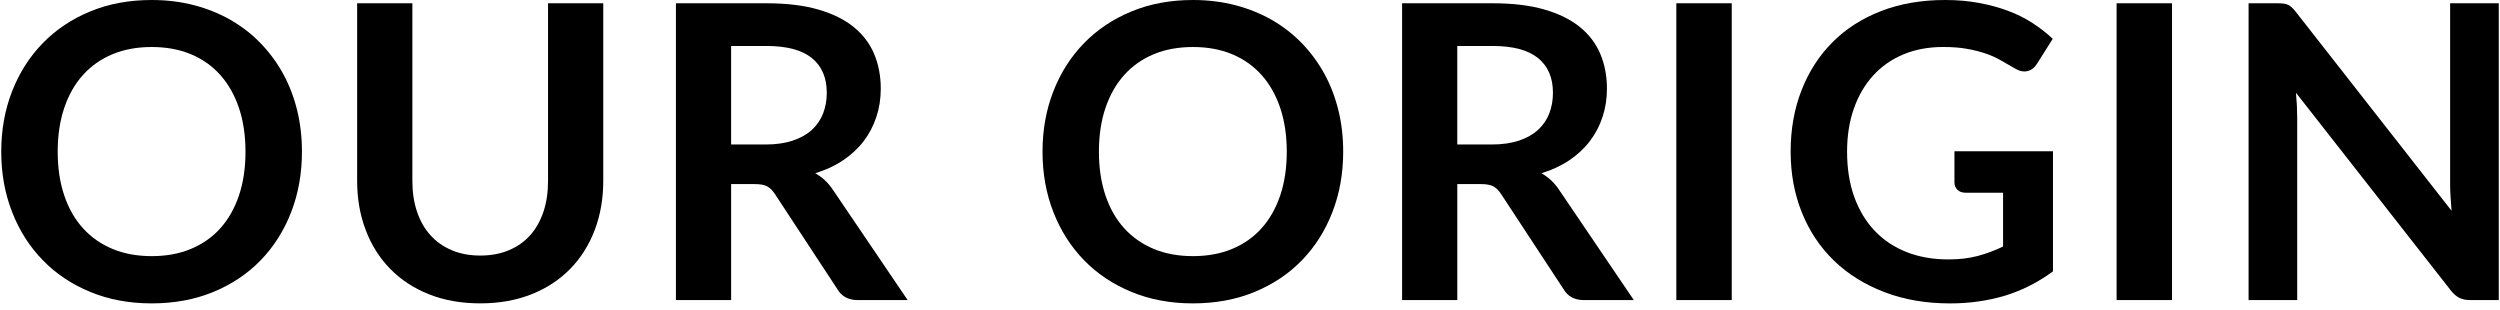 <?xml version="1.0" encoding="utf-8"?>
<!-- Generator: Adobe Illustrator 16.0.0, SVG Export Plug-In . SVG Version: 6.00 Build 0)  -->
<!DOCTYPE svg PUBLIC "-//W3C//DTD SVG 1.1//EN" "http://www.w3.org/Graphics/SVG/1.1/DTD/svg11.dtd">
<svg version="1.1" id="レイヤー_1" xmlns="http://www.w3.org/2000/svg" xmlns:xlink="http://www.w3.org/1999/xlink" x="0px"
	 y="0px" width="113px" height="14px" viewBox="0 0 113 14" enable-background="new 0 0 113 14" xml:space="preserve">
<title>menu-credo</title>
<g>
	<path d="M13.648,6.855c0,0.984-0.162,1.895-0.487,2.732c-0.324,0.838-0.784,1.564-1.378,2.176c-0.594,0.613-1.308,1.09-2.143,1.434
		s-1.763,0.516-2.783,0.516c-1.015,0-1.939-0.172-2.774-0.516s-1.551-0.82-2.147-1.434c-0.597-0.611-1.06-1.338-1.387-2.176
		C0.22,8.75,0.056,7.84,0.056,6.855c0-0.982,0.164-1.893,0.492-2.73c0.327-0.84,0.79-1.564,1.387-2.176
		c0.597-0.613,1.312-1.09,2.147-1.434S5.842,0,6.857,0c0.681,0,1.32,0.08,1.92,0.236c0.601,0.158,1.15,0.381,1.651,0.668
		c0.501,0.289,0.951,0.637,1.351,1.049c0.398,0.412,0.737,0.871,1.016,1.377c0.278,0.508,0.49,1.059,0.636,1.652
		C13.575,5.576,13.648,6.201,13.648,6.855z M11.096,6.855c0-0.734-0.099-1.395-0.297-1.98c-0.197-0.584-0.479-1.08-0.844-1.488
		S9.147,2.666,8.625,2.449C8.101,2.232,7.512,2.125,6.857,2.125c-0.656,0-1.245,0.107-1.768,0.324S4.122,2.978,3.753,3.386
		S3.102,4.291,2.905,4.875c-0.198,0.586-0.297,1.246-0.297,1.98c0,0.736,0.099,1.396,0.297,1.982
		c0.197,0.584,0.48,1.078,0.849,1.484c0.368,0.404,0.813,0.715,1.336,0.932s1.111,0.324,1.768,0.324
		c0.655,0,1.244-0.107,1.768-0.324c0.522-0.217,0.966-0.527,1.331-0.932c0.365-0.406,0.646-0.9,0.844-1.484
		C10.998,8.252,11.096,7.592,11.096,6.855z"/>
	<path d="M21.709,11.551c0.482,0,0.914-0.08,1.295-0.242c0.38-0.16,0.7-0.385,0.96-0.676s0.459-0.645,0.599-1.059
		c0.139-0.414,0.208-0.877,0.208-1.391V0.148h2.496v8.035c0,0.797-0.129,1.535-0.385,2.213c-0.257,0.676-0.625,1.262-1.104,1.752
		c-0.479,0.492-1.062,0.877-1.749,1.15c-0.687,0.275-1.459,0.414-2.319,0.414c-0.865,0-1.642-0.139-2.328-0.414
		c-0.687-0.273-1.27-0.658-1.749-1.15c-0.479-0.49-0.848-1.076-1.104-1.752c-0.257-0.678-0.386-1.416-0.386-2.213V0.148h2.496v8.025
		c0,0.514,0.069,0.977,0.209,1.391c0.139,0.416,0.34,0.77,0.603,1.062c0.263,0.295,0.585,0.521,0.965,0.682
		C20.796,11.47,21.227,11.551,21.709,11.551z"/>
	<path d="M41.026,13.564h-2.254c-0.427,0-0.736-0.168-0.928-0.502l-2.82-4.295c-0.105-0.16-0.222-0.275-0.349-0.344
		s-0.313-0.102-0.561-0.102h-1.067v5.242h-2.495V0.148h4.091c0.909,0,1.69,0.094,2.343,0.283s1.188,0.453,1.604,0.793
		c0.418,0.34,0.726,0.748,0.924,1.221c0.197,0.473,0.297,0.994,0.297,1.562c0,0.451-0.066,0.879-0.2,1.281
		c-0.133,0.402-0.324,0.766-0.575,1.094c-0.25,0.328-0.56,0.615-0.928,0.863c-0.367,0.248-0.787,0.441-1.257,0.584
		c0.161,0.094,0.31,0.203,0.445,0.33s0.26,0.277,0.371,0.449L41.026,13.564z M34.606,6.531c0.47,0,0.88-0.059,1.229-0.176
		s0.637-0.279,0.862-0.486s0.395-0.453,0.506-0.738s0.167-0.598,0.167-0.938c0-0.68-0.224-1.203-0.673-1.568
		c-0.448-0.363-1.133-0.547-2.055-0.547h-1.596v4.453H34.606z"/>
	<path d="M60.712,6.855c0,0.984-0.162,1.895-0.487,2.732c-0.324,0.838-0.783,1.564-1.377,2.176c-0.594,0.613-1.309,1.09-2.144,1.434
		s-1.763,0.516-2.783,0.516c-1.015,0-1.938-0.172-2.773-0.516s-1.552-0.82-2.148-1.434c-0.597-0.611-1.059-1.338-1.387-2.176
		s-0.491-1.748-0.491-2.732c0-0.982,0.163-1.893,0.491-2.73c0.328-0.84,0.79-1.564,1.387-2.176c0.597-0.613,1.313-1.09,2.148-1.434
		S52.907,0,53.921,0c0.681,0,1.32,0.08,1.921,0.236c0.6,0.158,1.15,0.381,1.651,0.668c0.501,0.289,0.95,0.637,1.35,1.049
		c0.398,0.412,0.737,0.871,1.016,1.377c0.278,0.508,0.49,1.059,0.636,1.652S60.712,6.201,60.712,6.855z M58.162,6.855
		c0-0.734-0.1-1.395-0.297-1.98c-0.198-0.584-0.479-1.08-0.845-1.488s-0.809-0.721-1.331-0.938s-1.112-0.324-1.768-0.324
		s-1.245,0.107-1.768,0.324s-0.968,0.529-1.336,0.938s-0.65,0.904-0.849,1.488c-0.198,0.586-0.297,1.246-0.297,1.98
		c0,0.736,0.099,1.396,0.297,1.982c0.198,0.584,0.48,1.078,0.849,1.484c0.368,0.404,0.813,0.715,1.336,0.932
		s1.112,0.324,1.768,0.324s1.245-0.107,1.768-0.324s0.966-0.527,1.331-0.932c0.365-0.406,0.646-0.9,0.845-1.484
		C58.062,8.252,58.162,7.592,58.162,6.855z"/>
	<path d="M73.849,13.564h-2.254c-0.427,0-0.736-0.168-0.928-0.502l-2.82-4.295c-0.105-0.16-0.222-0.275-0.349-0.344
		s-0.313-0.102-0.561-0.102h-1.067v5.242h-2.495V0.148h4.091c0.909,0,1.69,0.094,2.343,0.283s1.188,0.453,1.604,0.793
		c0.418,0.34,0.726,0.748,0.924,1.221c0.197,0.473,0.297,0.994,0.297,1.562c0,0.451-0.066,0.879-0.2,1.281
		c-0.133,0.402-0.324,0.766-0.575,1.094c-0.25,0.328-0.56,0.615-0.928,0.863c-0.367,0.248-0.787,0.441-1.257,0.584
		c0.161,0.094,0.31,0.203,0.445,0.33s0.26,0.277,0.371,0.449L73.849,13.564z M67.429,6.531c0.47,0,0.88-0.059,1.229-0.176
		s0.637-0.279,0.862-0.486s0.395-0.453,0.506-0.738s0.167-0.598,0.167-0.938c0-0.68-0.224-1.203-0.673-1.568
		c-0.448-0.363-1.133-0.547-2.055-0.547h-1.596v4.453H67.429z"/>
	<path d="M78.275,13.564H75.77V0.148h2.505V13.564z"/>
	<path d="M92.794,6.838v5.428c-0.681,0.5-1.406,0.867-2.176,1.1c-0.771,0.23-1.595,0.348-2.473,0.348
		c-1.095,0-2.086-0.17-2.974-0.512c-0.888-0.34-1.645-0.812-2.272-1.418c-0.628-0.607-1.112-1.33-1.452-2.172
		c-0.34-0.84-0.51-1.76-0.51-2.756c0-1.008,0.163-1.932,0.491-2.773c0.328-0.84,0.793-1.564,1.396-2.17
		c0.603-0.607,1.334-1.076,2.194-1.41C85.879,0.168,86.844,0,87.915,0c0.544,0,1.053,0.043,1.525,0.131
		c0.474,0.086,0.913,0.205,1.317,0.357c0.405,0.15,0.775,0.334,1.109,0.551s0.64,0.455,0.918,0.715l-0.714,1.131
		c-0.111,0.18-0.257,0.289-0.437,0.33S91.26,3.211,91.05,3.08c-0.204-0.117-0.408-0.234-0.612-0.352s-0.432-0.221-0.683-0.307
		c-0.25-0.086-0.531-0.158-0.844-0.213c-0.312-0.057-0.673-0.084-1.081-0.084c-0.662,0-1.26,0.111-1.795,0.334
		S85.044,3,84.667,3.414C84.29,3.828,84,4.326,83.795,4.908s-0.307,1.23-0.307,1.947c0,0.768,0.109,1.453,0.329,2.057
		c0.22,0.602,0.529,1.113,0.928,1.529c0.399,0.418,0.88,0.736,1.443,0.957c0.562,0.219,1.19,0.328,1.883,0.328
		c0.495,0,0.938-0.053,1.327-0.158c0.39-0.104,0.77-0.246,1.141-0.426V8.711h-1.688c-0.161,0-0.286-0.043-0.376-0.133
		c-0.089-0.09-0.134-0.201-0.134-0.33v-1.41H92.794z"/>
	<path d="M98.175,13.564H95.67V0.148h2.505V13.564z"/>
	<path d="M112.944,0.148v13.416h-1.28c-0.198,0-0.363-0.033-0.496-0.098s-0.262-0.176-0.385-0.33l-7.005-8.943
		c0.037,0.408,0.056,0.785,0.056,1.133v8.238h-2.198V0.148h1.308c0.105,0,0.196,0.006,0.273,0.014
		c0.077,0.01,0.146,0.029,0.204,0.057s0.116,0.068,0.172,0.121c0.056,0.051,0.117,0.121,0.186,0.207l7.032,8.98
		c-0.019-0.215-0.034-0.43-0.046-0.639c-0.013-0.211-0.019-0.406-0.019-0.586V0.148H112.944z"/>
</g>
</svg>
